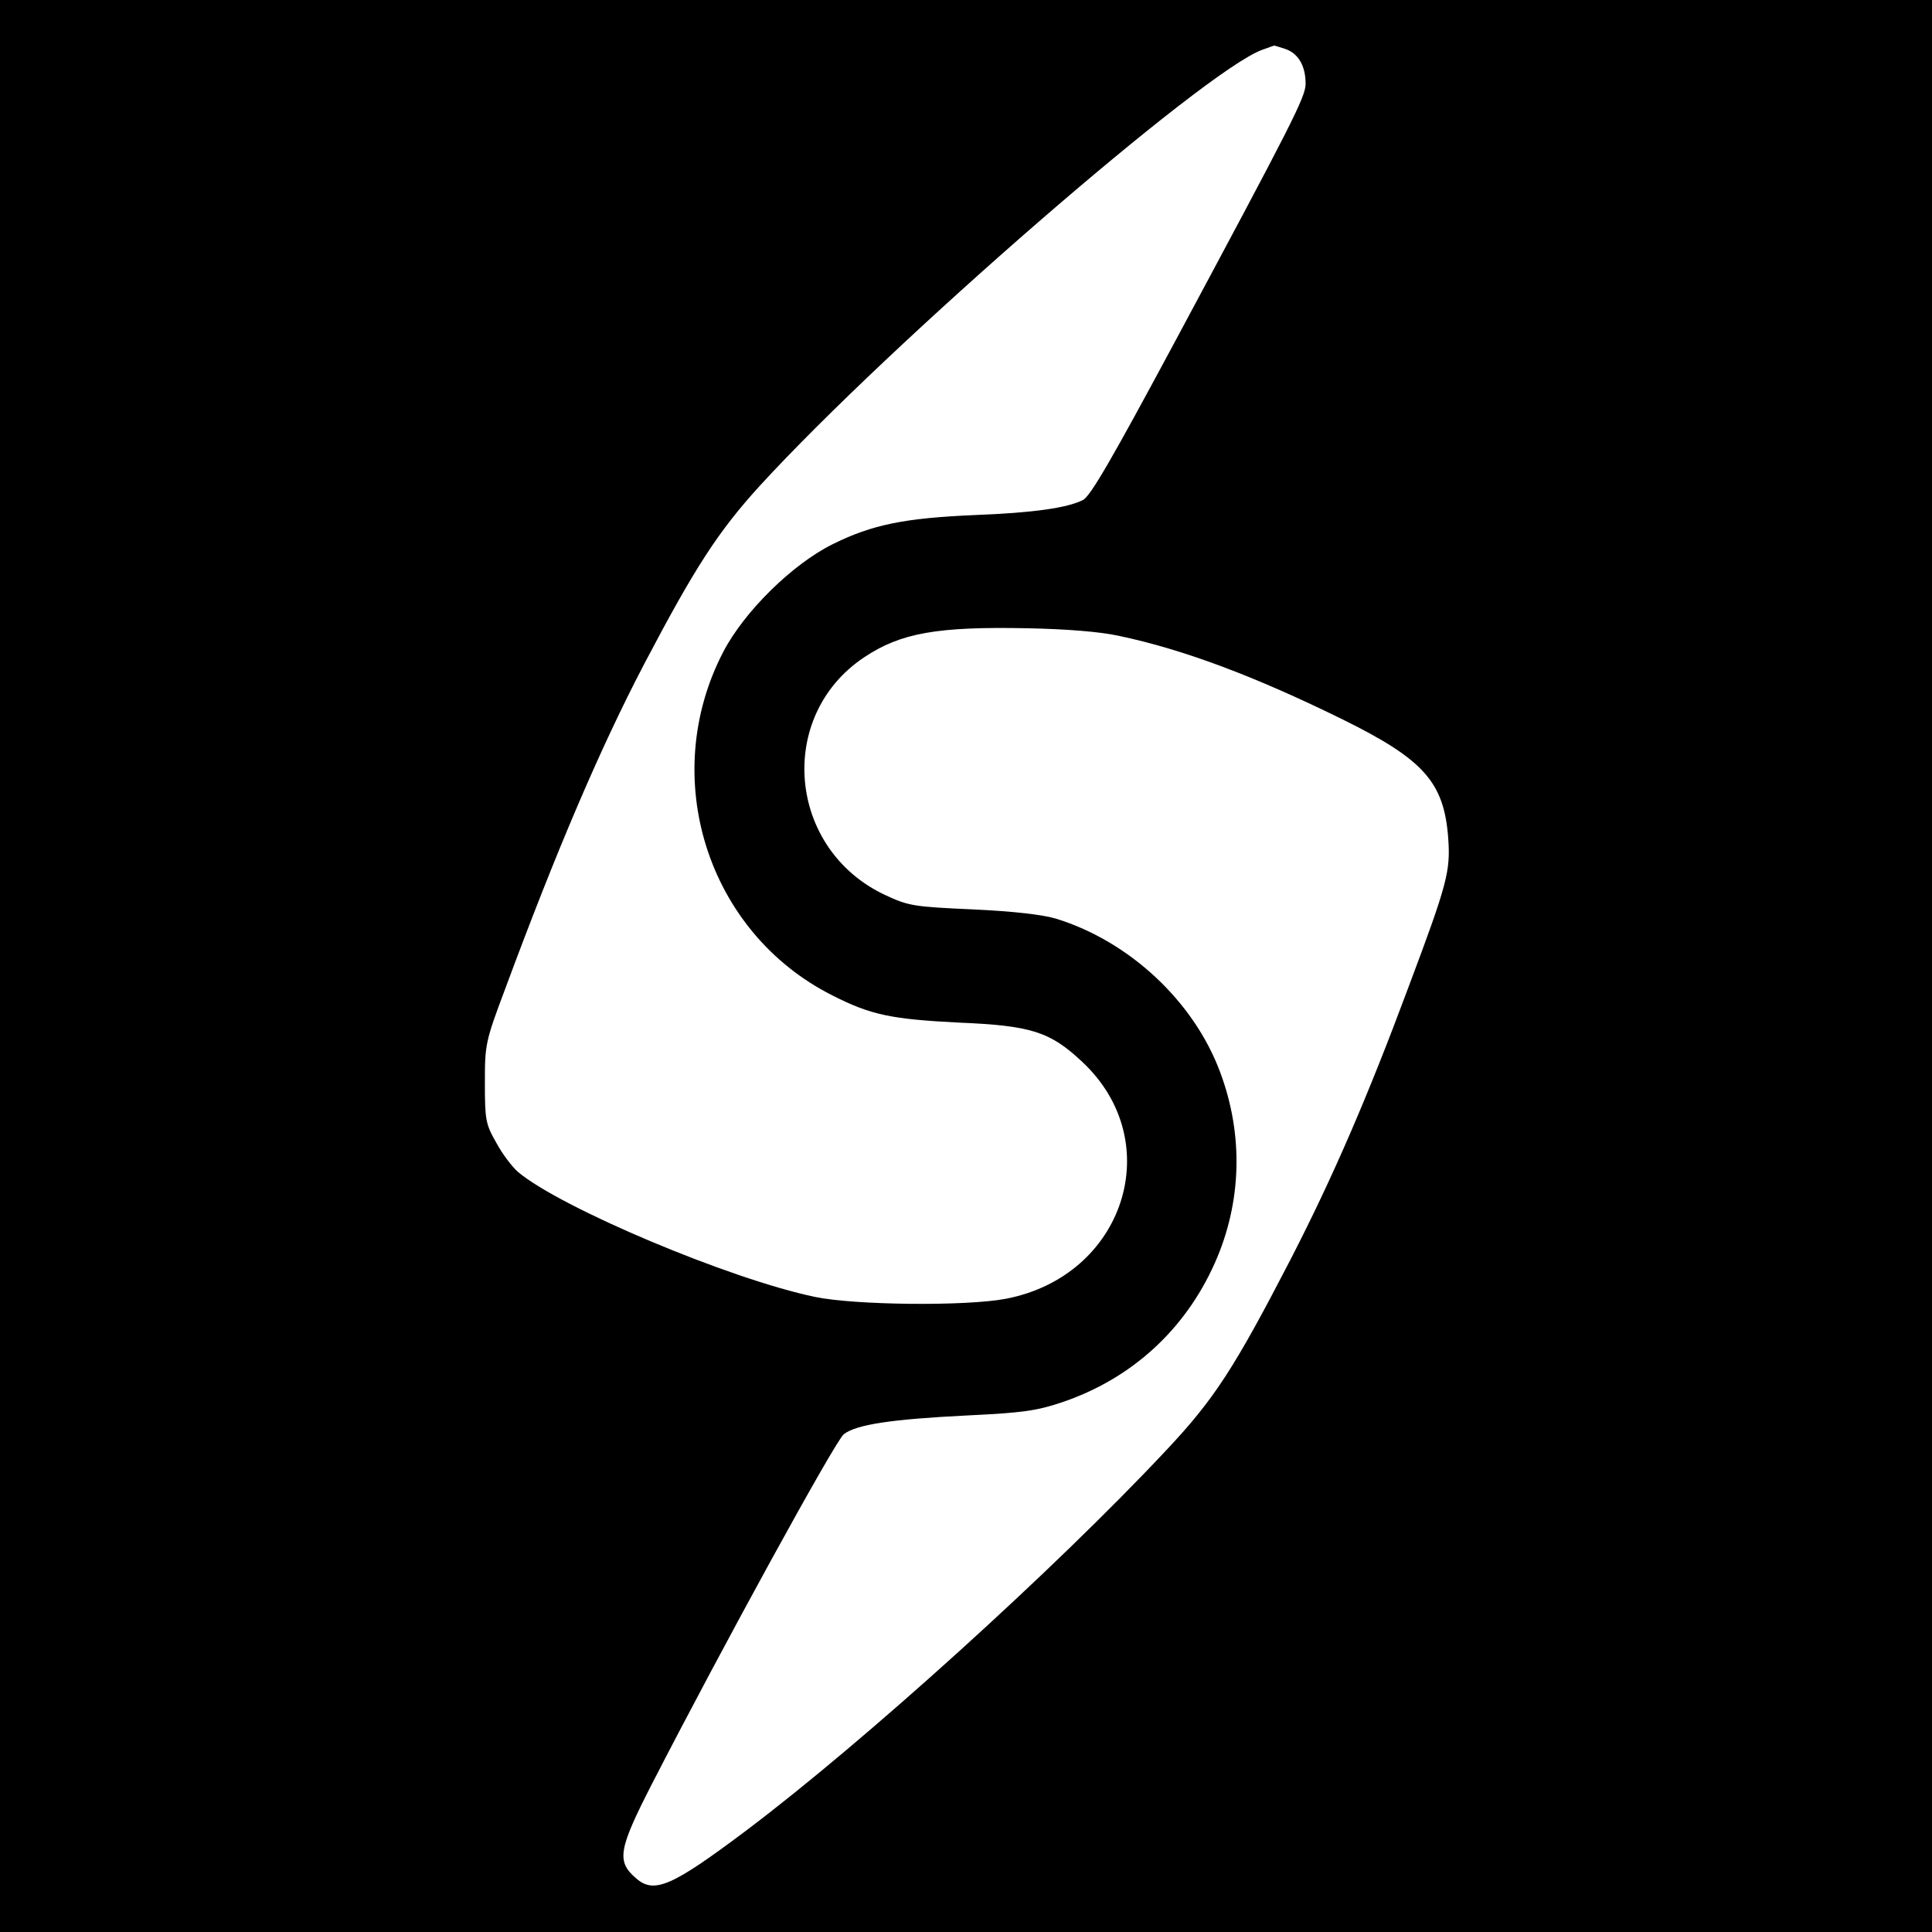 <?xml version="1.0" standalone="no"?>
<!DOCTYPE svg PUBLIC "-//W3C//DTD SVG 20010904//EN"
 "http://www.w3.org/TR/2001/REC-SVG-20010904/DTD/svg10.dtd">
<svg version="1.0" xmlns="http://www.w3.org/2000/svg"
 width="512pt" height="512pt" viewBox="0 0 512 512"
 preserveAspectRatio="xMidYMid meet">
<g transform="translate(0,512) scale(0.1,-0.1)"
fill="#000000" stroke="none">
<path d="M0 2560 l0 -2560 2560 0 2560 0 0 2560 0 2560 -2560 0 -2560 0 0
-2560z m3407 2430 c34 -12 53 -45 53 -92 0 -35 -35 -103 -353 -696 -158 -294
-217 -397 -237 -407 -41 -21 -131 -34 -288 -40 -184 -8 -270 -25 -375 -77
-107 -53 -234 -178 -290 -285 -173 -332 -43 -744 289 -911 102 -52 157 -63
335 -72 192 -8 242 -24 327 -104 227 -212 112 -568 -203 -628 -106 -20 -399
-17 -505 5 -226 47 -674 236 -787 331 -16 14 -42 48 -58 78 -28 49 -30 60 -30
158 0 102 1 109 54 250 136 367 252 638 368 860 135 257 196 351 306 472 347
379 1179 1101 1332 1156 17 6 30 11 31 11 1 1 15 -4 31 -9z m-442 -1555 c171
-36 360 -107 592 -221 217 -107 270 -167 281 -316 6 -87 -2 -119 -105 -393
-109 -293 -201 -505 -312 -721 -150 -290 -203 -372 -331 -508 -295 -315 -798
-770 -1111 -1006 -197 -148 -245 -170 -293 -128 -53 45 -47 77 41 249 187 364
487 911 509 928 33 26 127 40 329 50 144 7 182 12 250 35 183 62 325 191 404
368 72 161 77 341 14 508 -70 187 -240 345 -433 405 -36 11 -113 20 -222 25
-156 7 -170 9 -232 38 -259 121 -290 474 -56 630 97 65 195 82 435 77 100 -2
190 -9 240 -20z"/>
</g>
</svg>
